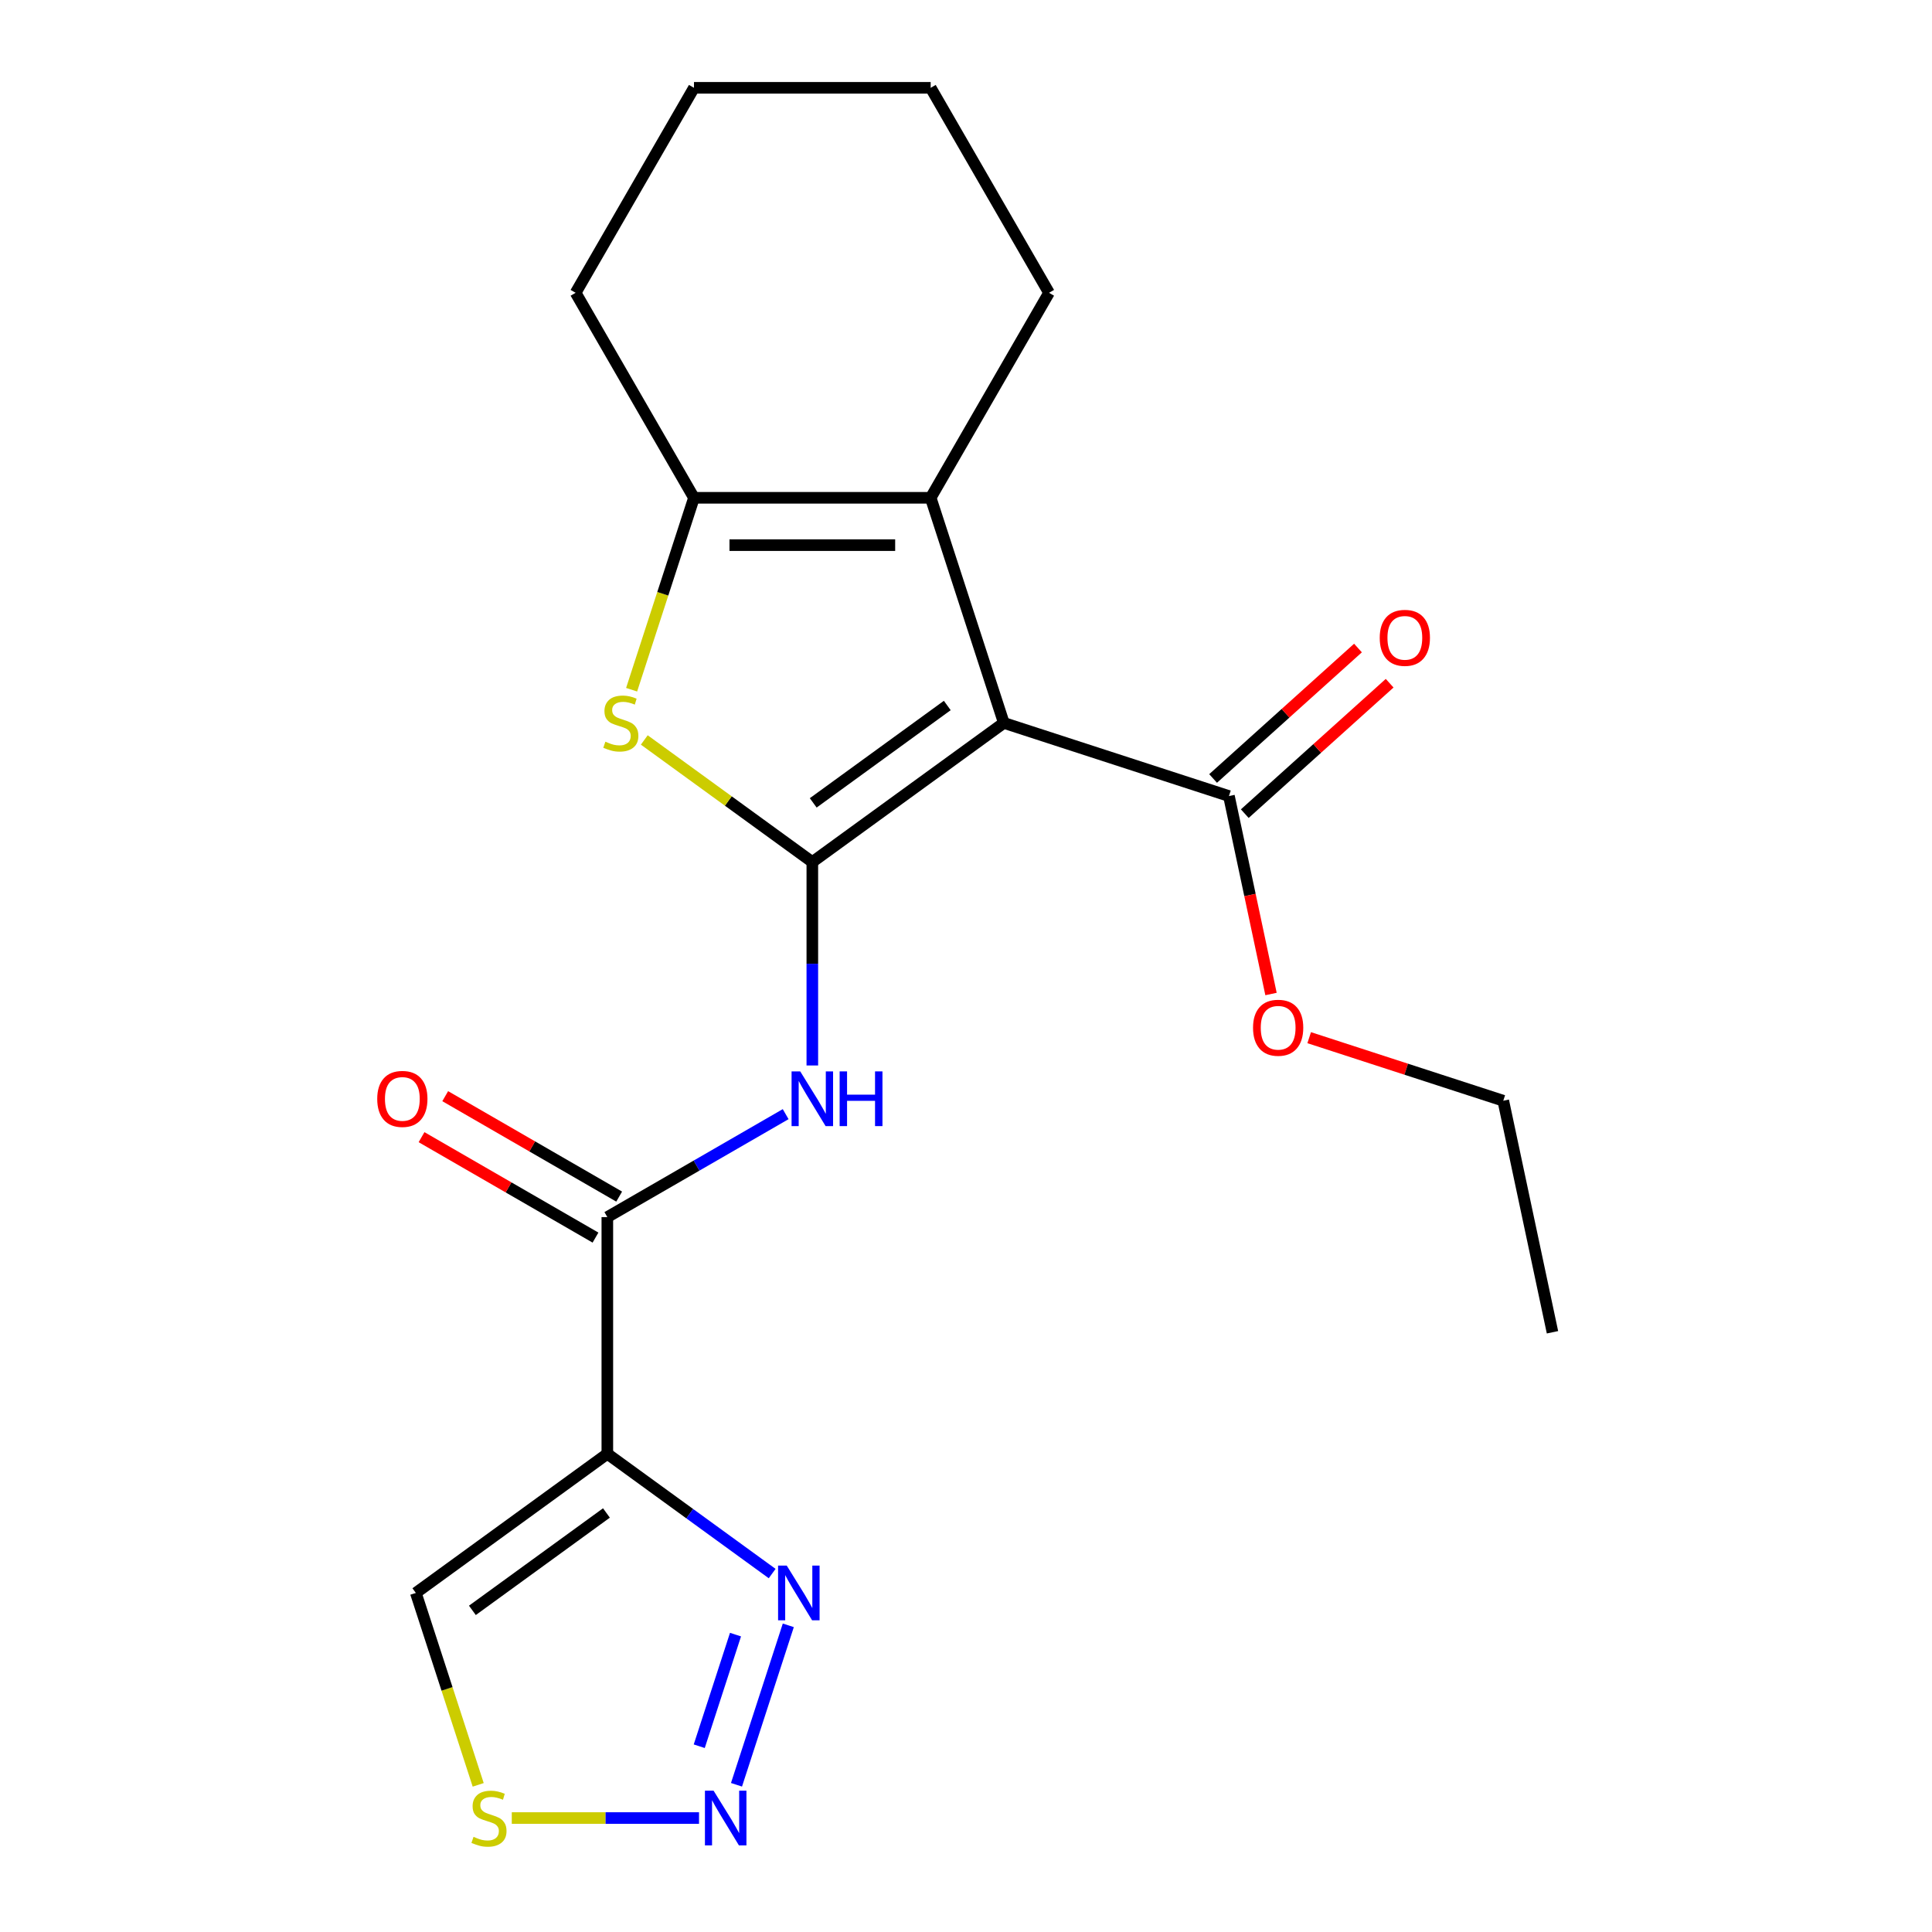 <?xml version='1.0' encoding='iso-8859-1'?>
<svg version='1.1' baseProfile='full'
              xmlns='http://www.w3.org/2000/svg'
                      xmlns:rdkit='http://www.rdkit.org/xml'
                      xmlns:xlink='http://www.w3.org/1999/xlink'
                  xml:space='preserve'
width='1000px' height='1000px' viewBox='0 0 1000 1000'>
<!-- END OF HEADER -->
<rect style='opacity:1.0;fill:#FFFFFF;stroke:none' width='1000' height='1000' x='0' y='0'> </rect>
<path class='bond-0' d='M 420.458,446.194 L 519.576,374.181' style='fill:none;fill-rule:evenodd;stroke:#000000;stroke-width:6px;stroke-linecap:butt;stroke-linejoin:miter;stroke-opacity:1' />
<path class='bond-0' d='M 420.923,415.569 L 490.306,365.159' style='fill:none;fill-rule:evenodd;stroke:#000000;stroke-width:6px;stroke-linecap:butt;stroke-linejoin:miter;stroke-opacity:1' />
<path class='bond-1' d='M 420.458,446.194 L 376.97,414.599' style='fill:none;fill-rule:evenodd;stroke:#000000;stroke-width:6px;stroke-linecap:butt;stroke-linejoin:miter;stroke-opacity:1' />
<path class='bond-1' d='M 376.97,414.599 L 333.483,383.003' style='fill:none;fill-rule:evenodd;stroke:#CCCC00;stroke-width:6px;stroke-linecap:butt;stroke-linejoin:miter;stroke-opacity:1' />
<path class='bond-4' d='M 420.458,446.194 L 420.458,498.841' style='fill:none;fill-rule:evenodd;stroke:#000000;stroke-width:6px;stroke-linecap:butt;stroke-linejoin:miter;stroke-opacity:1' />
<path class='bond-4' d='M 420.458,498.841 L 420.458,551.488' style='fill:none;fill-rule:evenodd;stroke:#0000FF;stroke-width:6px;stroke-linecap:butt;stroke-linejoin:miter;stroke-opacity:1' />
<path class='bond-2' d='M 519.576,374.181 L 481.717,257.66' style='fill:none;fill-rule:evenodd;stroke:#000000;stroke-width:6px;stroke-linecap:butt;stroke-linejoin:miter;stroke-opacity:1' />
<path class='bond-9' d='M 519.576,374.181 L 636.097,412.041' style='fill:none;fill-rule:evenodd;stroke:#000000;stroke-width:6px;stroke-linecap:butt;stroke-linejoin:miter;stroke-opacity:1' />
<path class='bond-5' d='M 326.923,356.998 L 343.061,307.329' style='fill:none;fill-rule:evenodd;stroke:#CCCC00;stroke-width:6px;stroke-linecap:butt;stroke-linejoin:miter;stroke-opacity:1' />
<path class='bond-5' d='M 343.061,307.329 L 359.2,257.66' style='fill:none;fill-rule:evenodd;stroke:#000000;stroke-width:6px;stroke-linecap:butt;stroke-linejoin:miter;stroke-opacity:1' />
<path class='bond-15' d='M 481.717,257.66 L 542.975,151.557' style='fill:none;fill-rule:evenodd;stroke:#000000;stroke-width:6px;stroke-linecap:butt;stroke-linejoin:miter;stroke-opacity:1' />
<path class='bond-21' d='M 481.717,257.66 L 359.2,257.66' style='fill:none;fill-rule:evenodd;stroke:#000000;stroke-width:6px;stroke-linecap:butt;stroke-linejoin:miter;stroke-opacity:1' />
<path class='bond-21' d='M 463.339,282.164 L 377.577,282.164' style='fill:none;fill-rule:evenodd;stroke:#000000;stroke-width:6px;stroke-linecap:butt;stroke-linejoin:miter;stroke-opacity:1' />
<path class='bond-3' d='M 314.355,752.487 L 314.355,629.97' style='fill:none;fill-rule:evenodd;stroke:#000000;stroke-width:6px;stroke-linecap:butt;stroke-linejoin:miter;stroke-opacity:1' />
<path class='bond-8' d='M 314.355,752.487 L 357.013,783.48' style='fill:none;fill-rule:evenodd;stroke:#000000;stroke-width:6px;stroke-linecap:butt;stroke-linejoin:miter;stroke-opacity:1' />
<path class='bond-8' d='M 357.013,783.48 L 399.671,814.472' style='fill:none;fill-rule:evenodd;stroke:#0000FF;stroke-width:6px;stroke-linecap:butt;stroke-linejoin:miter;stroke-opacity:1' />
<path class='bond-11' d='M 314.355,752.487 L 215.237,824.501' style='fill:none;fill-rule:evenodd;stroke:#000000;stroke-width:6px;stroke-linecap:butt;stroke-linejoin:miter;stroke-opacity:1' />
<path class='bond-11' d='M 313.89,783.113 L 244.508,833.522' style='fill:none;fill-rule:evenodd;stroke:#000000;stroke-width:6px;stroke-linecap:butt;stroke-linejoin:miter;stroke-opacity:1' />
<path class='bond-6' d='M 406.655,576.681 L 360.505,603.325' style='fill:none;fill-rule:evenodd;stroke:#0000FF;stroke-width:6px;stroke-linecap:butt;stroke-linejoin:miter;stroke-opacity:1' />
<path class='bond-6' d='M 360.505,603.325 L 314.355,629.97' style='fill:none;fill-rule:evenodd;stroke:#000000;stroke-width:6px;stroke-linecap:butt;stroke-linejoin:miter;stroke-opacity:1' />
<path class='bond-16' d='M 359.2,257.66 L 297.941,151.557' style='fill:none;fill-rule:evenodd;stroke:#000000;stroke-width:6px;stroke-linecap:butt;stroke-linejoin:miter;stroke-opacity:1' />
<path class='bond-12' d='M 320.481,619.36 L 275.461,593.367' style='fill:none;fill-rule:evenodd;stroke:#000000;stroke-width:6px;stroke-linecap:butt;stroke-linejoin:miter;stroke-opacity:1' />
<path class='bond-12' d='M 275.461,593.367 L 230.441,567.375' style='fill:none;fill-rule:evenodd;stroke:#FF0000;stroke-width:6px;stroke-linecap:butt;stroke-linejoin:miter;stroke-opacity:1' />
<path class='bond-12' d='M 308.23,640.58 L 263.21,614.588' style='fill:none;fill-rule:evenodd;stroke:#000000;stroke-width:6px;stroke-linecap:butt;stroke-linejoin:miter;stroke-opacity:1' />
<path class='bond-12' d='M 263.21,614.588 L 218.19,588.596' style='fill:none;fill-rule:evenodd;stroke:#FF0000;stroke-width:6px;stroke-linecap:butt;stroke-linejoin:miter;stroke-opacity:1' />
<path class='bond-7' d='M 381.21,923.798 L 408.025,841.271' style='fill:none;fill-rule:evenodd;stroke:#0000FF;stroke-width:6px;stroke-linecap:butt;stroke-linejoin:miter;stroke-opacity:1' />
<path class='bond-7' d='M 361.928,903.847 L 380.698,846.078' style='fill:none;fill-rule:evenodd;stroke:#0000FF;stroke-width:6px;stroke-linecap:butt;stroke-linejoin:miter;stroke-opacity:1' />
<path class='bond-23' d='M 361.811,941.021 L 313.353,941.021' style='fill:none;fill-rule:evenodd;stroke:#0000FF;stroke-width:6px;stroke-linecap:butt;stroke-linejoin:miter;stroke-opacity:1' />
<path class='bond-23' d='M 313.353,941.021 L 264.895,941.021' style='fill:none;fill-rule:evenodd;stroke:#CCCC00;stroke-width:6px;stroke-linecap:butt;stroke-linejoin:miter;stroke-opacity:1' />
<path class='bond-13' d='M 644.295,421.145 L 681.788,387.387' style='fill:none;fill-rule:evenodd;stroke:#000000;stroke-width:6px;stroke-linecap:butt;stroke-linejoin:miter;stroke-opacity:1' />
<path class='bond-13' d='M 681.788,387.387 L 719.28,353.629' style='fill:none;fill-rule:evenodd;stroke:#FF0000;stroke-width:6px;stroke-linecap:butt;stroke-linejoin:miter;stroke-opacity:1' />
<path class='bond-13' d='M 627.899,402.936 L 665.392,369.177' style='fill:none;fill-rule:evenodd;stroke:#000000;stroke-width:6px;stroke-linecap:butt;stroke-linejoin:miter;stroke-opacity:1' />
<path class='bond-13' d='M 665.392,369.177 L 702.884,335.419' style='fill:none;fill-rule:evenodd;stroke:#FF0000;stroke-width:6px;stroke-linecap:butt;stroke-linejoin:miter;stroke-opacity:1' />
<path class='bond-14' d='M 636.097,412.041 L 646.986,463.269' style='fill:none;fill-rule:evenodd;stroke:#000000;stroke-width:6px;stroke-linecap:butt;stroke-linejoin:miter;stroke-opacity:1' />
<path class='bond-14' d='M 646.986,463.269 L 657.875,514.497' style='fill:none;fill-rule:evenodd;stroke:#FF0000;stroke-width:6px;stroke-linecap:butt;stroke-linejoin:miter;stroke-opacity:1' />
<path class='bond-10' d='M 247.514,923.838 L 231.375,874.169' style='fill:none;fill-rule:evenodd;stroke:#CCCC00;stroke-width:6px;stroke-linecap:butt;stroke-linejoin:miter;stroke-opacity:1' />
<path class='bond-10' d='M 231.375,874.169 L 215.237,824.501' style='fill:none;fill-rule:evenodd;stroke:#000000;stroke-width:6px;stroke-linecap:butt;stroke-linejoin:miter;stroke-opacity:1' />
<path class='bond-17' d='M 677.633,537.099 L 727.862,553.42' style='fill:none;fill-rule:evenodd;stroke:#FF0000;stroke-width:6px;stroke-linecap:butt;stroke-linejoin:miter;stroke-opacity:1' />
<path class='bond-17' d='M 727.862,553.42 L 778.09,569.74' style='fill:none;fill-rule:evenodd;stroke:#000000;stroke-width:6px;stroke-linecap:butt;stroke-linejoin:miter;stroke-opacity:1' />
<path class='bond-18' d='M 542.975,151.557 L 481.717,45.455' style='fill:none;fill-rule:evenodd;stroke:#000000;stroke-width:6px;stroke-linecap:butt;stroke-linejoin:miter;stroke-opacity:1' />
<path class='bond-19' d='M 297.941,151.557 L 359.2,45.455' style='fill:none;fill-rule:evenodd;stroke:#000000;stroke-width:6px;stroke-linecap:butt;stroke-linejoin:miter;stroke-opacity:1' />
<path class='bond-20' d='M 778.09,569.74 L 803.563,689.58' style='fill:none;fill-rule:evenodd;stroke:#000000;stroke-width:6px;stroke-linecap:butt;stroke-linejoin:miter;stroke-opacity:1' />
<path class='bond-22' d='M 481.717,45.455 L 359.2,45.455' style='fill:none;fill-rule:evenodd;stroke:#000000;stroke-width:6px;stroke-linecap:butt;stroke-linejoin:miter;stroke-opacity:1' />
<path  class='atom-2' d='M 313.34 383.901
Q 313.66 384.021, 314.98 384.581
Q 316.3 385.141, 317.74 385.501
Q 319.22 385.821, 320.66 385.821
Q 323.34 385.821, 324.9 384.541
Q 326.46 383.221, 326.46 380.941
Q 326.46 379.381, 325.66 378.421
Q 324.9 377.461, 323.7 376.941
Q 322.5 376.421, 320.5 375.821
Q 317.98 375.061, 316.46 374.341
Q 314.98 373.621, 313.9 372.101
Q 312.86 370.581, 312.86 368.021
Q 312.86 364.461, 315.26 362.261
Q 317.7 360.061, 322.5 360.061
Q 325.78 360.061, 329.5 361.621
L 328.58 364.701
Q 325.18 363.301, 322.62 363.301
Q 319.86 363.301, 318.34 364.461
Q 316.82 365.581, 316.86 367.541
Q 316.86 369.061, 317.62 369.981
Q 318.42 370.901, 319.54 371.421
Q 320.7 371.941, 322.62 372.541
Q 325.18 373.341, 326.7 374.141
Q 328.22 374.941, 329.3 376.581
Q 330.42 378.181, 330.42 380.941
Q 330.42 384.861, 327.78 386.981
Q 325.18 389.061, 320.82 389.061
Q 318.3 389.061, 316.38 388.501
Q 314.5 387.981, 312.26 387.061
L 313.34 383.901
' fill='#CCCC00'/>
<path  class='atom-5' d='M 414.198 554.551
L 423.478 569.551
Q 424.398 571.031, 425.878 573.711
Q 427.358 576.391, 427.438 576.551
L 427.438 554.551
L 431.198 554.551
L 431.198 582.871
L 427.318 582.871
L 417.358 566.471
Q 416.198 564.551, 414.958 562.351
Q 413.758 560.151, 413.398 559.471
L 413.398 582.871
L 409.718 582.871
L 409.718 554.551
L 414.198 554.551
' fill='#0000FF'/>
<path  class='atom-5' d='M 434.598 554.551
L 438.438 554.551
L 438.438 566.591
L 452.918 566.591
L 452.918 554.551
L 456.758 554.551
L 456.758 582.871
L 452.918 582.871
L 452.918 569.791
L 438.438 569.791
L 438.438 582.871
L 434.598 582.871
L 434.598 554.551
' fill='#0000FF'/>
<path  class='atom-8' d='M 369.354 926.861
L 378.634 941.861
Q 379.554 943.341, 381.034 946.021
Q 382.514 948.701, 382.594 948.861
L 382.594 926.861
L 386.354 926.861
L 386.354 955.181
L 382.474 955.181
L 372.514 938.781
Q 371.354 936.861, 370.114 934.661
Q 368.914 932.461, 368.554 931.781
L 368.554 955.181
L 364.874 955.181
L 364.874 926.861
L 369.354 926.861
' fill='#0000FF'/>
<path  class='atom-9' d='M 407.214 810.341
L 416.494 825.341
Q 417.414 826.821, 418.894 829.501
Q 420.374 832.181, 420.454 832.341
L 420.454 810.341
L 424.214 810.341
L 424.214 838.661
L 420.334 838.661
L 410.374 822.261
Q 409.214 820.341, 407.974 818.141
Q 406.774 815.941, 406.414 815.261
L 406.414 838.661
L 402.734 838.661
L 402.734 810.341
L 407.214 810.341
' fill='#0000FF'/>
<path  class='atom-11' d='M 245.097 950.741
Q 245.417 950.861, 246.737 951.421
Q 248.057 951.981, 249.497 952.341
Q 250.977 952.661, 252.417 952.661
Q 255.097 952.661, 256.657 951.381
Q 258.217 950.061, 258.217 947.781
Q 258.217 946.221, 257.417 945.261
Q 256.657 944.301, 255.457 943.781
Q 254.257 943.261, 252.257 942.661
Q 249.737 941.901, 248.217 941.181
Q 246.737 940.461, 245.657 938.941
Q 244.617 937.421, 244.617 934.861
Q 244.617 931.301, 247.017 929.101
Q 249.457 926.901, 254.257 926.901
Q 257.537 926.901, 261.257 928.461
L 260.337 931.541
Q 256.937 930.141, 254.377 930.141
Q 251.617 930.141, 250.097 931.301
Q 248.577 932.421, 248.617 934.381
Q 248.617 935.901, 249.377 936.821
Q 250.177 937.741, 251.297 938.261
Q 252.457 938.781, 254.377 939.381
Q 256.937 940.181, 258.457 940.981
Q 259.977 941.781, 261.057 943.421
Q 262.177 945.021, 262.177 947.781
Q 262.177 951.701, 259.537 953.821
Q 256.937 955.901, 252.577 955.901
Q 250.057 955.901, 248.137 955.341
Q 246.257 954.821, 244.017 953.901
L 245.097 950.741
' fill='#CCCC00'/>
<path  class='atom-13' d='M 195.253 568.791
Q 195.253 561.991, 198.613 558.191
Q 201.973 554.391, 208.253 554.391
Q 214.533 554.391, 217.893 558.191
Q 221.253 561.991, 221.253 568.791
Q 221.253 575.671, 217.853 579.591
Q 214.453 583.471, 208.253 583.471
Q 202.013 583.471, 198.613 579.591
Q 195.253 575.711, 195.253 568.791
M 208.253 580.271
Q 212.573 580.271, 214.893 577.391
Q 217.253 574.471, 217.253 568.791
Q 217.253 563.231, 214.893 560.431
Q 212.573 557.591, 208.253 557.591
Q 203.933 557.591, 201.573 560.391
Q 199.253 563.191, 199.253 568.791
Q 199.253 574.511, 201.573 577.391
Q 203.933 580.271, 208.253 580.271
' fill='#FF0000'/>
<path  class='atom-14' d='M 714.145 330.141
Q 714.145 323.341, 717.505 319.541
Q 720.865 315.741, 727.145 315.741
Q 733.425 315.741, 736.785 319.541
Q 740.145 323.341, 740.145 330.141
Q 740.145 337.021, 736.745 340.941
Q 733.345 344.821, 727.145 344.821
Q 720.905 344.821, 717.505 340.941
Q 714.145 337.061, 714.145 330.141
M 727.145 341.621
Q 731.465 341.621, 733.785 338.741
Q 736.145 335.821, 736.145 330.141
Q 736.145 324.581, 733.785 321.781
Q 731.465 318.941, 727.145 318.941
Q 722.825 318.941, 720.465 321.741
Q 718.145 324.541, 718.145 330.141
Q 718.145 335.861, 720.465 338.741
Q 722.825 341.621, 727.145 341.621
' fill='#FF0000'/>
<path  class='atom-15' d='M 648.57 531.96
Q 648.57 525.16, 651.93 521.36
Q 655.29 517.56, 661.57 517.56
Q 667.85 517.56, 671.21 521.36
Q 674.57 525.16, 674.57 531.96
Q 674.57 538.84, 671.17 542.76
Q 667.77 546.64, 661.57 546.64
Q 655.33 546.64, 651.93 542.76
Q 648.57 538.88, 648.57 531.96
M 661.57 543.44
Q 665.89 543.44, 668.21 540.56
Q 670.57 537.64, 670.57 531.96
Q 670.57 526.4, 668.21 523.6
Q 665.89 520.76, 661.57 520.76
Q 657.25 520.76, 654.89 523.56
Q 652.57 526.36, 652.57 531.96
Q 652.57 537.68, 654.89 540.56
Q 657.25 543.44, 661.57 543.44
' fill='#FF0000'/>
</svg>

